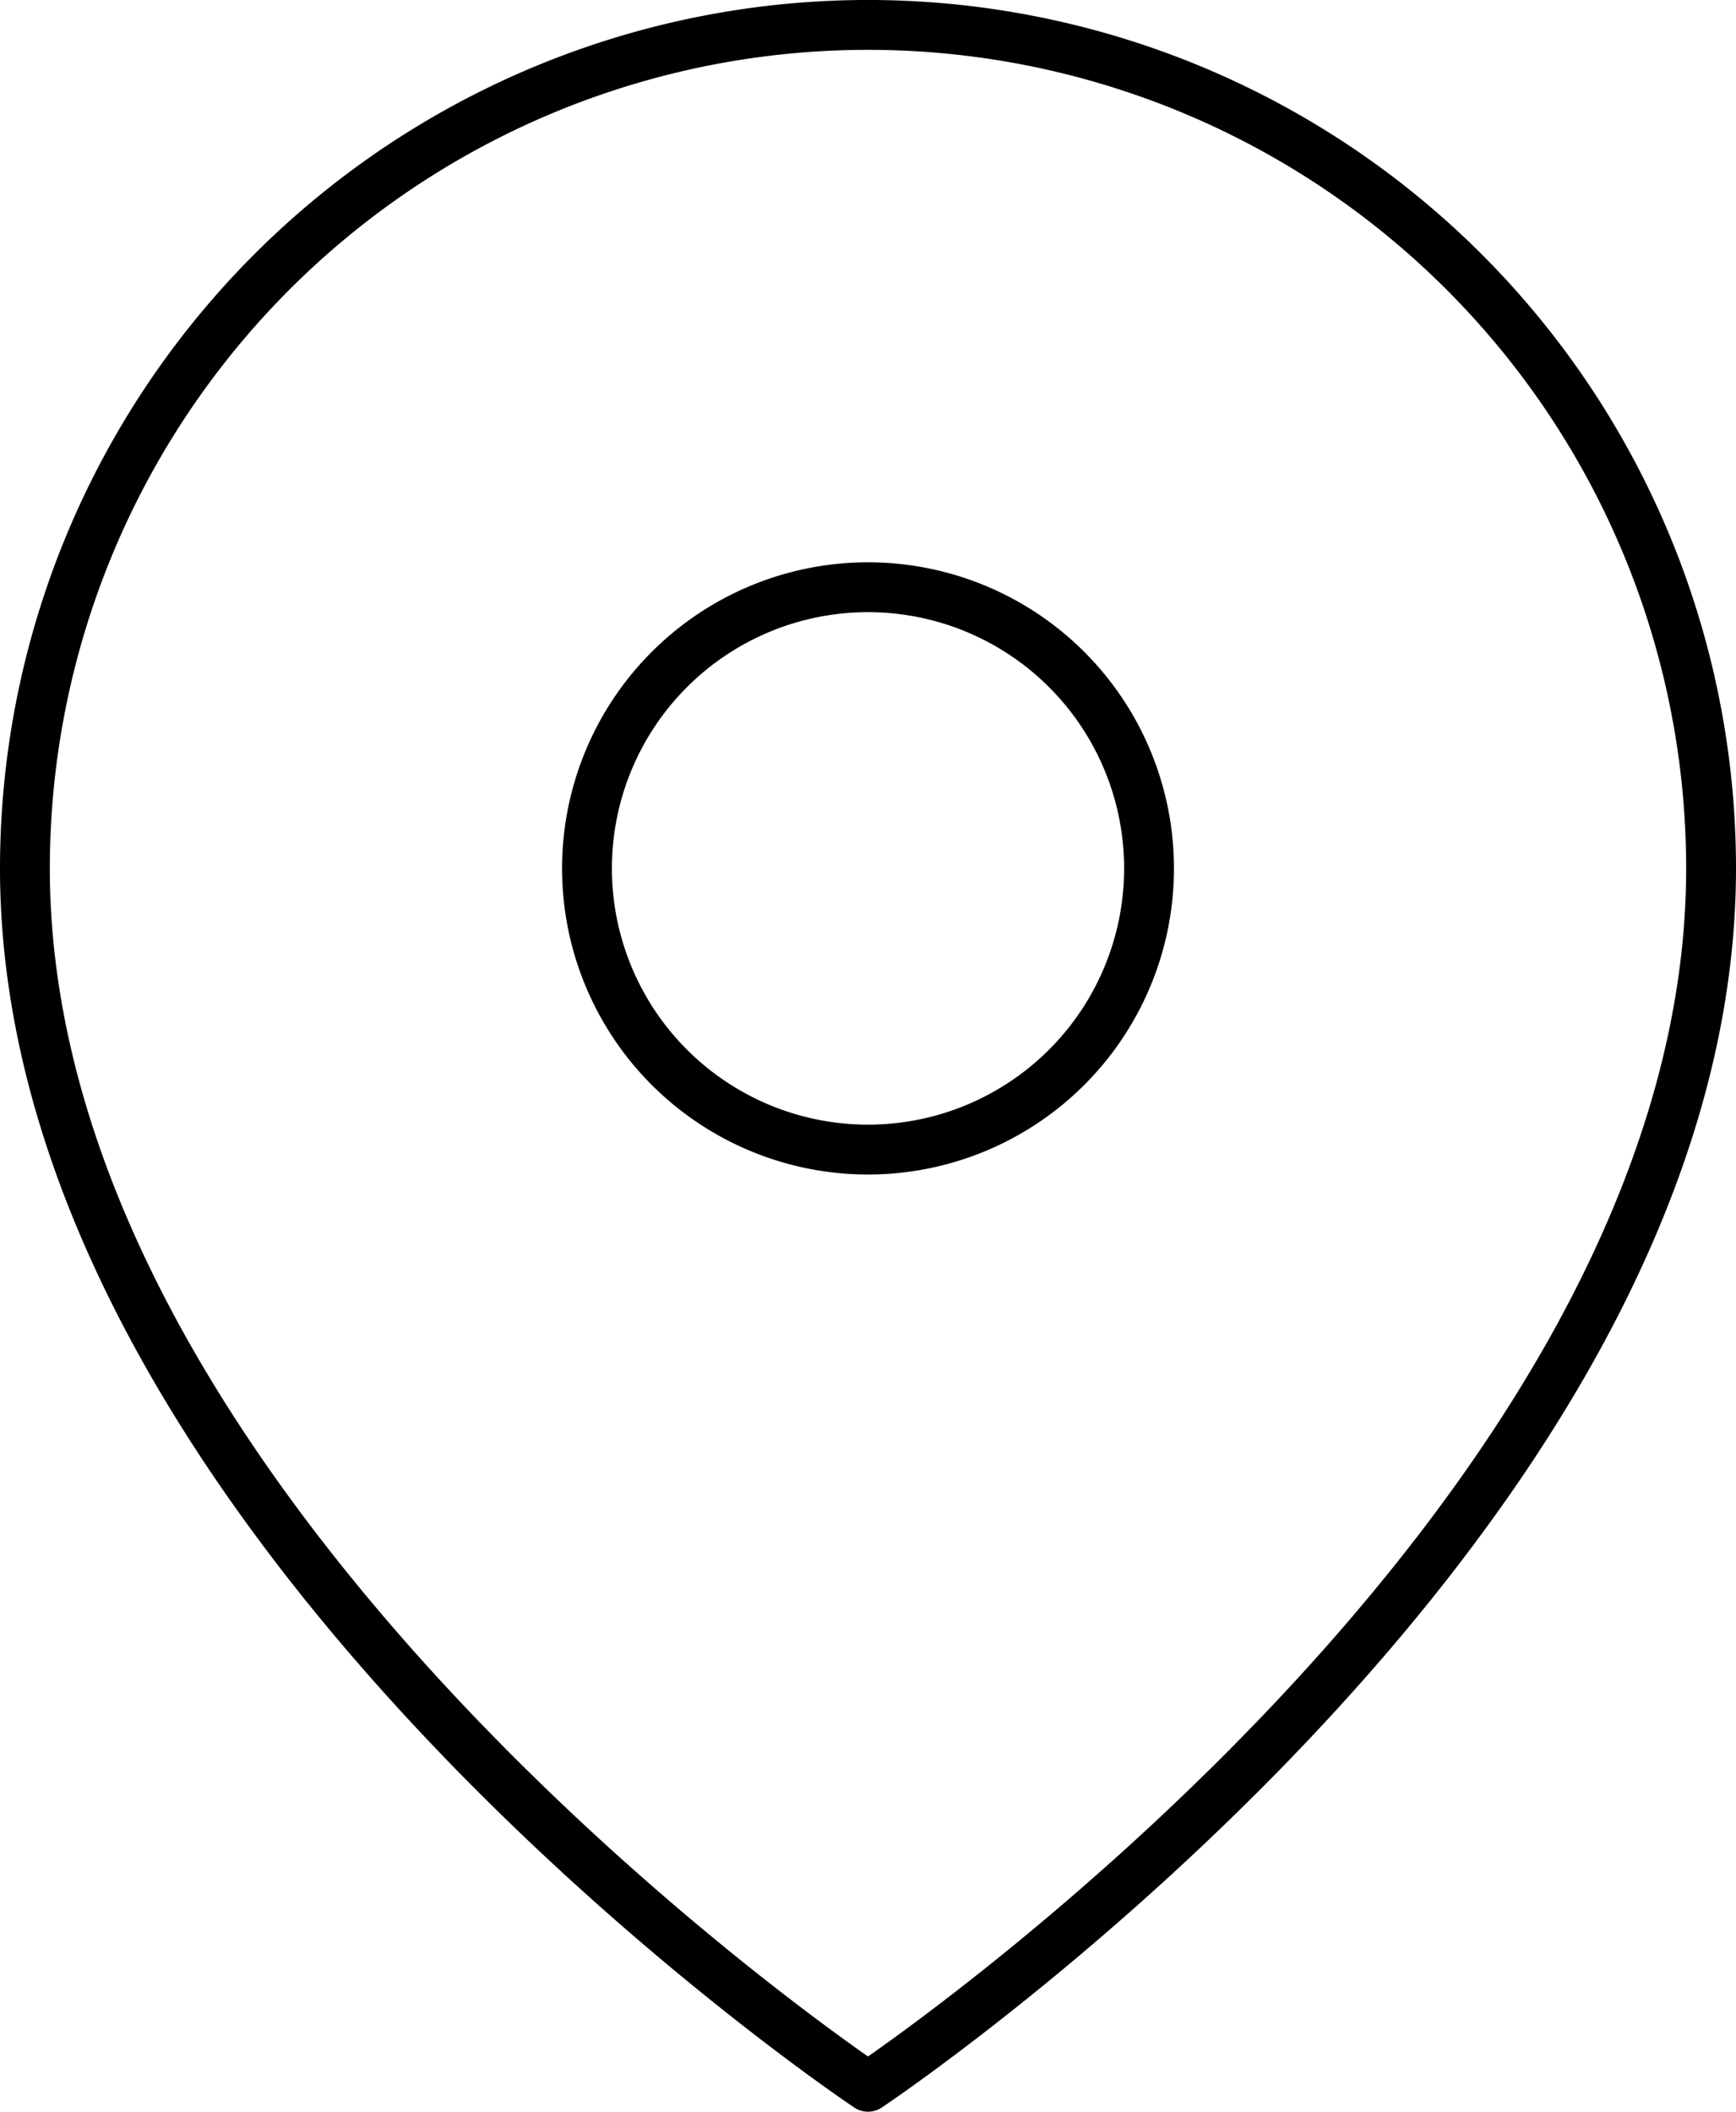 <svg xmlns="http://www.w3.org/2000/svg" width="69.661" height="84.695" viewBox="0 0 69.661 84.695">
  <g id="Icon_feather-map-pin" data-name="Icon feather-map-pin" transform="translate(1 0.999)">
    <path id="Tracciato_685" data-name="Tracciato 685" d="M72.161,35.33c0,26.312-33.83,48.865-33.83,48.865S4.5,61.642,4.5,35.33a33.83,33.83,0,0,1,67.661,0Z" transform="translate(-4.5 -1.499)" fill="none" stroke="#000" stroke-linecap="round" stroke-linejoin="round" stroke-width="2"/>
    <path id="Tracciato_686" data-name="Tracciato 686" d="M36.054,21.777A11.277,11.277,0,1,1,24.777,10.5,11.277,11.277,0,0,1,36.054,21.777Z" transform="translate(9.054 12.054)" fill="none" stroke="#000" stroke-linecap="round" stroke-linejoin="round" stroke-width="2"/>
  </g>
</svg>

